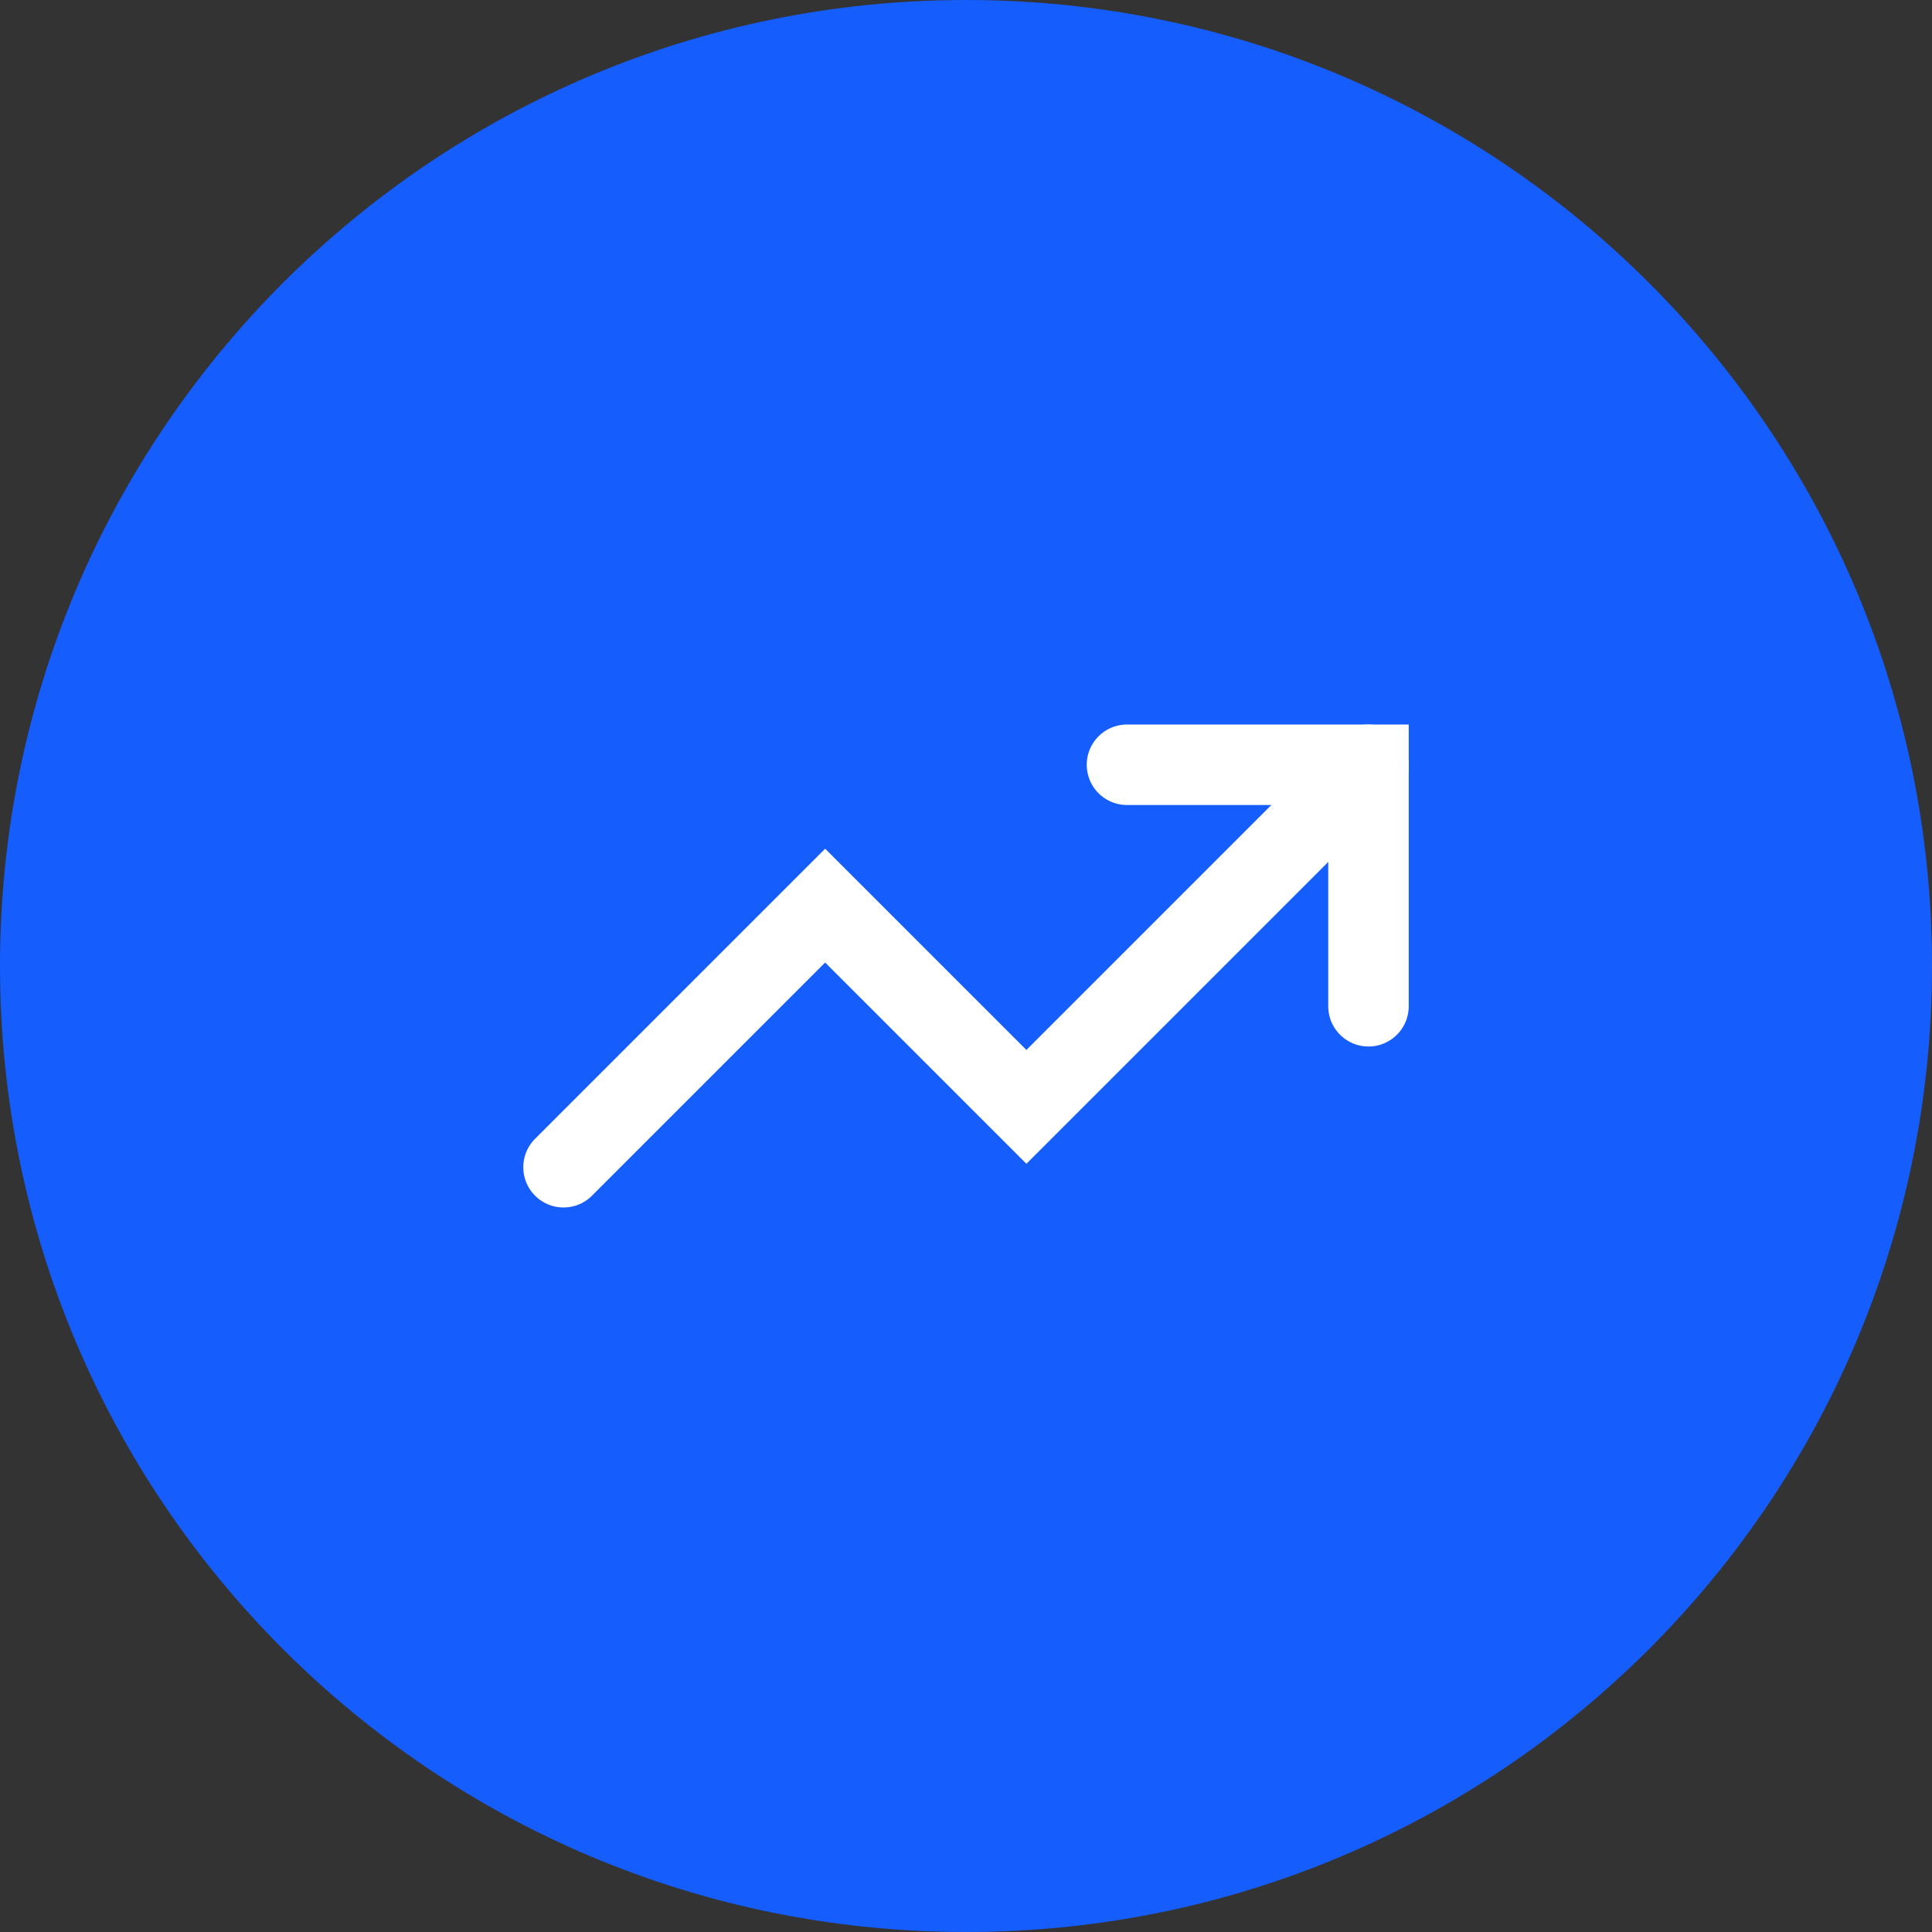 <?xml version="1.0" encoding="utf-8"?>
<svg xmlns="http://www.w3.org/2000/svg" fill="none" height="100%" overflow="visible" preserveAspectRatio="none" style="display: block;" viewBox="0 0 56 56" width="100%">
<rect x="0" y="0" width="56" height="56" fill="#333333" stroke="none"/>
<g id="Container">
<path d="M0 28C0 12.536 12.536 0 28 0C43.464 0 56 12.536 56 28C56 43.464 43.464 56 28 56C12.536 56 0 43.464 0 28Z" fill="#155DFC"/>
<g id="Icon">
<path d="M32.666 22.167H39.666V29.167" id="Vector" stroke="white" stroke-linecap="round" stroke-width="2.333"/>
<path d="M39.667 22.167L29.751 32.083L23.917 26.25L16.334 33.833" id="Vector_2" stroke="white" stroke-linecap="round" stroke-width="2.333"/>
</g>
</g>
</svg>